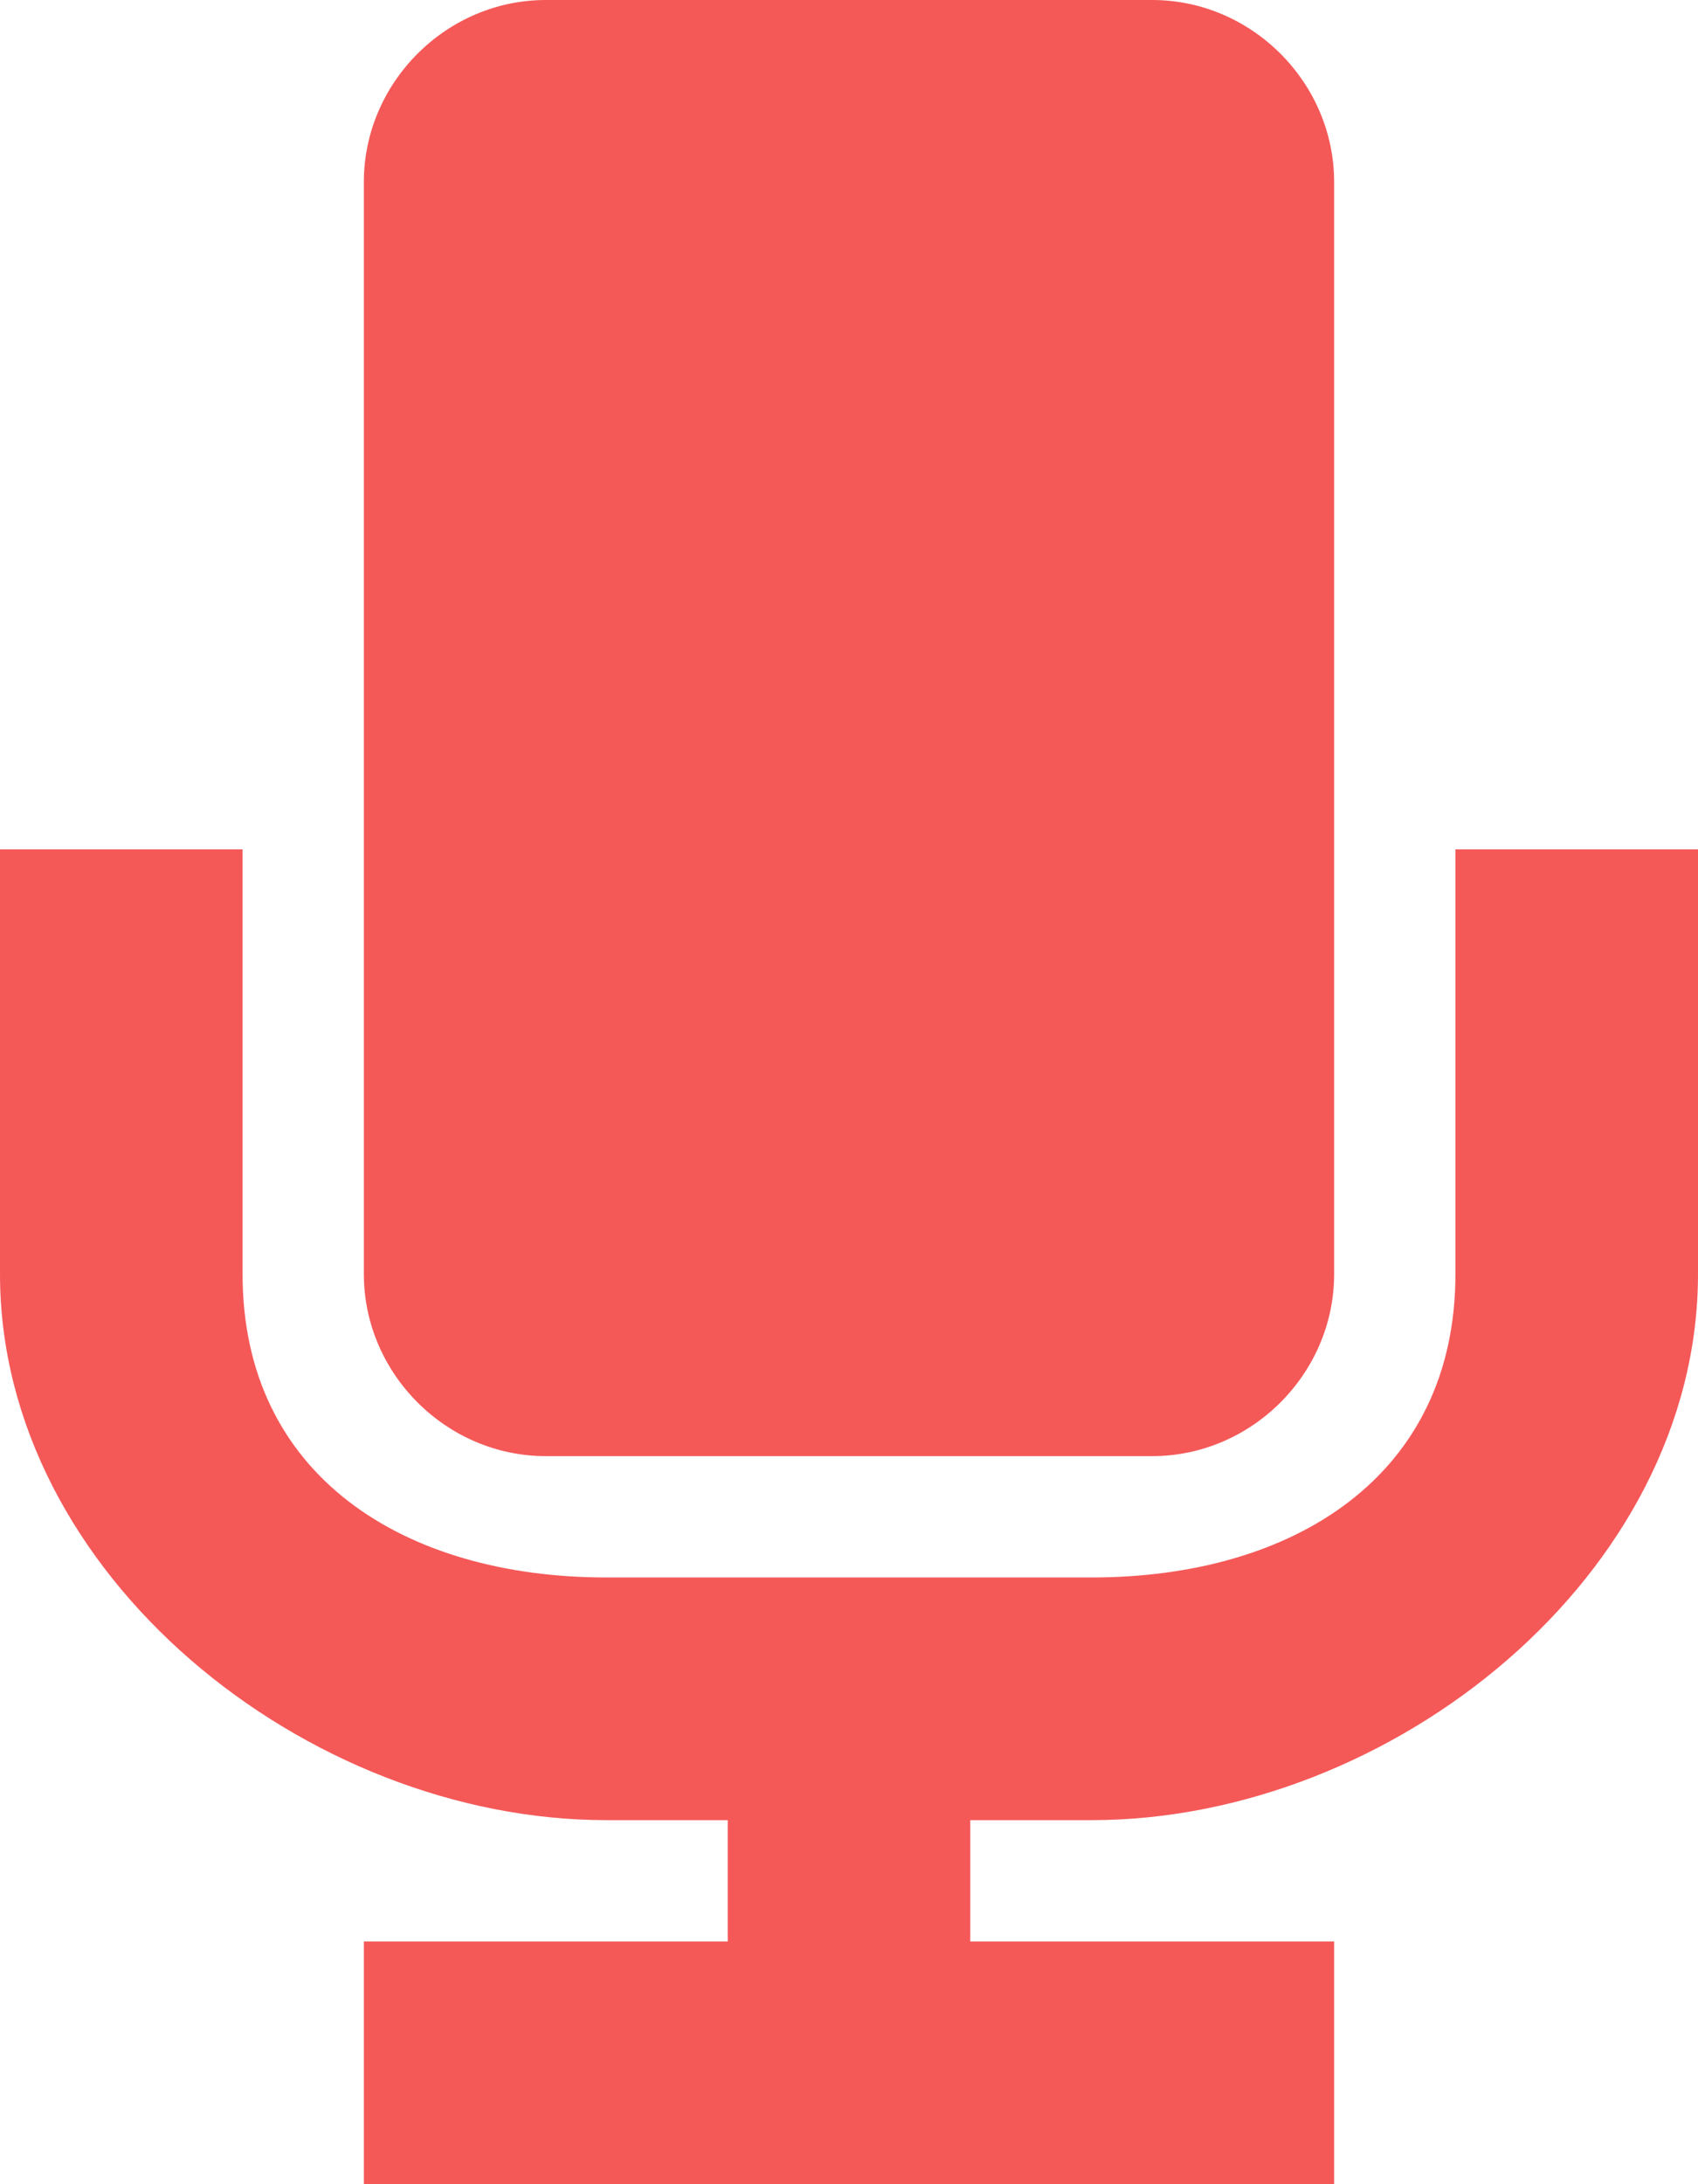 <svg height="18" viewBox="0 0 14 18" width="14" xmlns="http://www.w3.org/2000/svg"><g fill="#f45958"><path d="m4.5 0c-.82 0-1.5.68-1.5 1.5v9c0 .82.68 1.5 1.5 1.5h5c.82 0 1.5-.68 1.5-1.5v-9c0-.82-.68-1.5-1.5-1.5z"/><path d="m0 7v3.5c0 2.476 2.524 4.5 5 4.5h1v1h-3v2h8v-2h-3v-1h1c2.476 0 5-2.024 5-4.5v-3.5h-2v3.5c0 1.665-1.335 2.5-3 2.5h-4c-1.665 0-3-.835-3-2.5v-3.5z"/></g></svg>